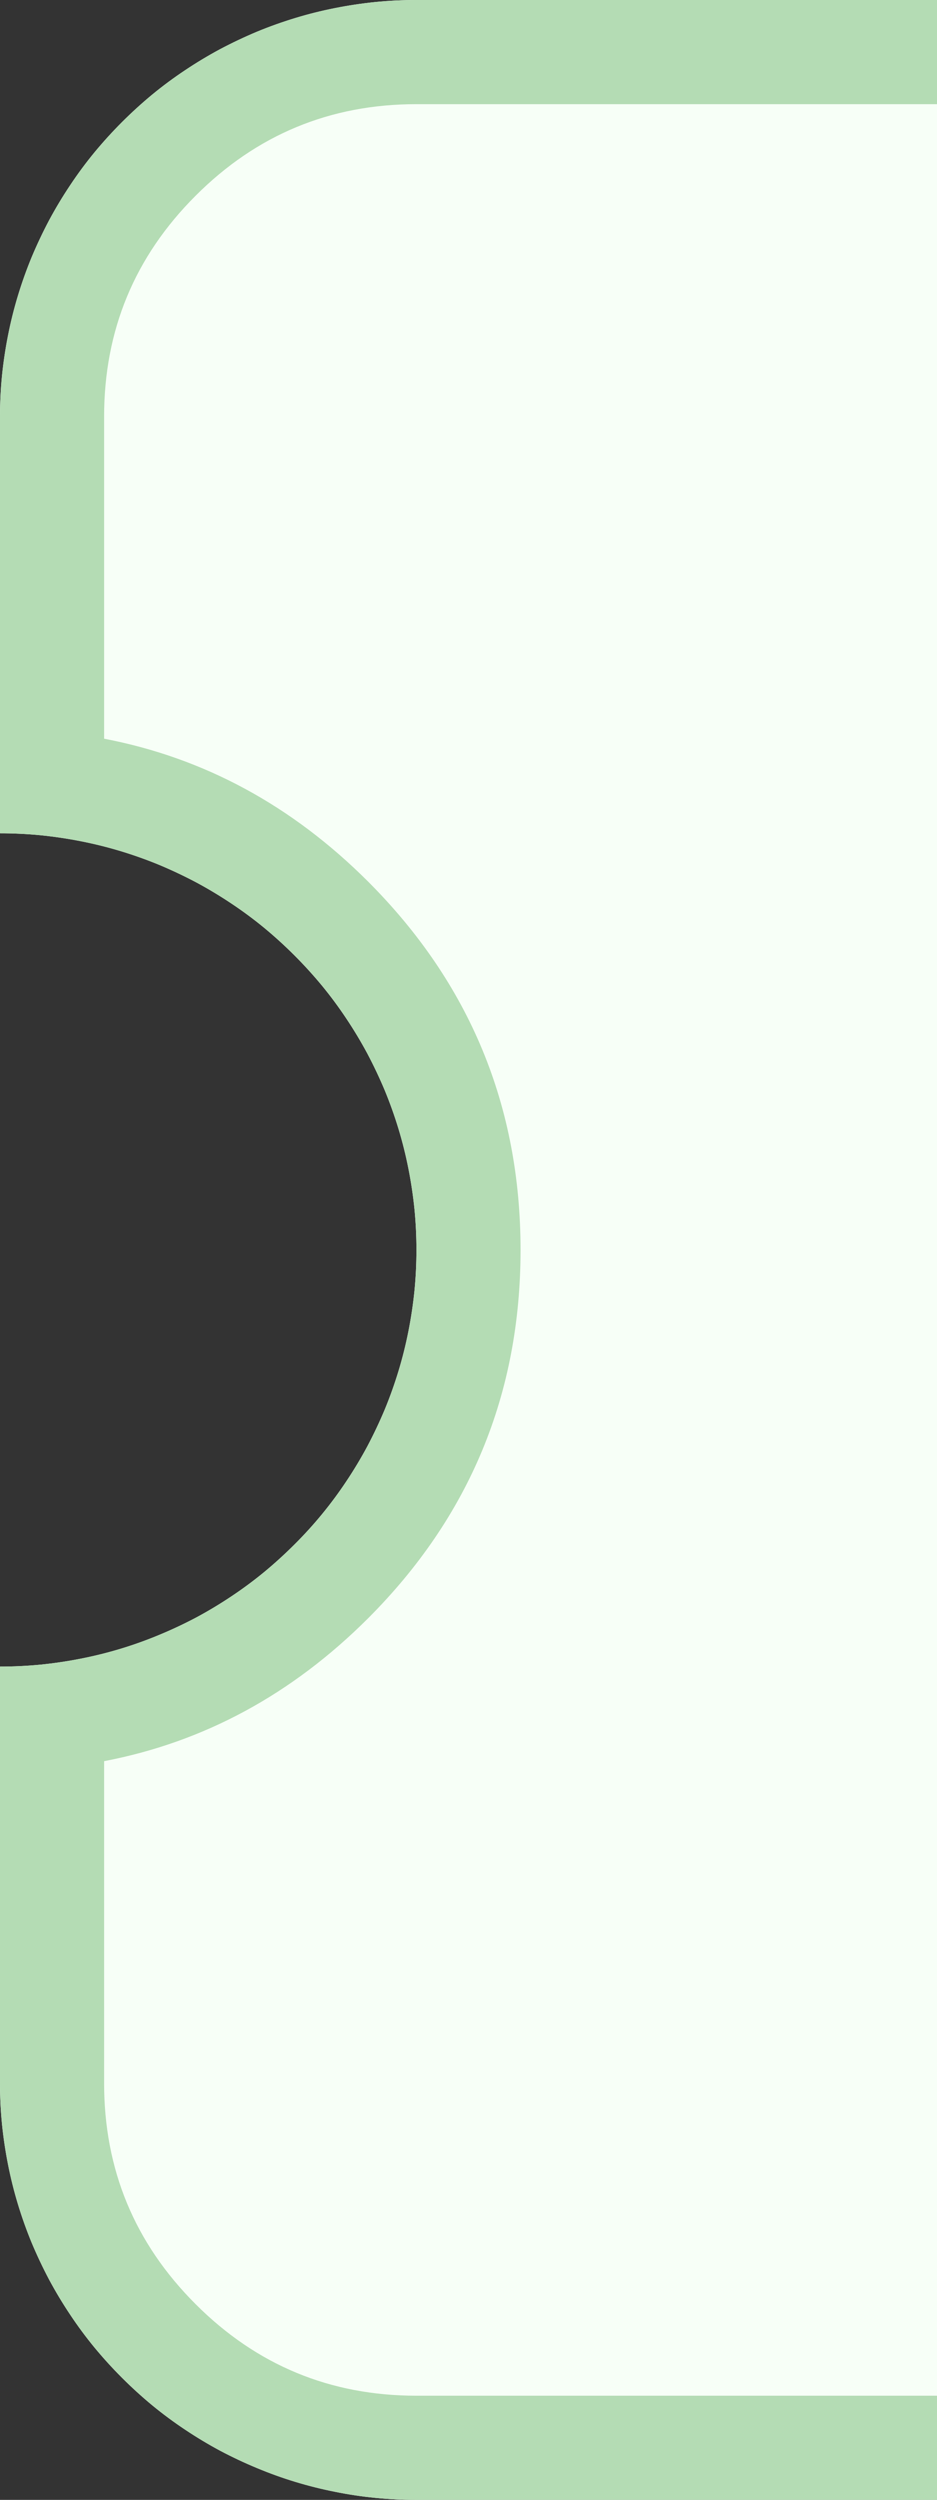 <svg xmlns="http://www.w3.org/2000/svg" xmlns:xlink="http://www.w3.org/1999/xlink" fill="none" version="1.1" width="9" height="24" viewBox="0 0 9 24"><rect x="0" y="0" width="9" height="24" fill="#333333" stroke="none"/><defs><clipPath id="master_svg0_5334_61962"><rect x="0" y="0" width="9" height="24" rx="0"/></clipPath></defs><g clip-path="url(#master_svg0_5334_61962)"><g><path d="M0,20L0,16Q0.197,16,0.392,15.981Q0.588,15.961,0.78,15.923Q0.973,15.885,1.161,15.828Q1.349,15.771,1.531,15.695Q1.712,15.62,1.886,15.528Q2.059,15.435,2.222,15.326Q2.386,15.217,2.538,15.092Q2.689,14.967,2.828,14.828Q2.967,14.69,3.092,14.538Q3.217,14.386,3.326,14.222Q3.435,14.059,3.528,13.886Q3.62,13.712,3.696,13.531Q3.771,13.349,3.828,13.161Q3.885,12.973,3.923,12.78Q3.961,12.588,3.981,12.392Q4,12.197,4,12Q4,11.803,3.981,11.608Q3.961,11.412,3.923,11.22Q3.885,11.027,3.828,10.839Q3.771,10.651,3.696,10.469Q3.62,10.288,3.528,10.114Q3.435,9.941,3.326,9.778Q3.217,9.614,3.092,9.462Q2.967,9.311,2.828,9.172Q2.689,9.033,2.538,8.908Q2.386,8.783,2.222,8.674Q2.059,8.565,1.886,8.472Q1.712,8.38,1.531,8.304Q1.349,8.229,1.161,8.172Q0.973,8.115,0.78,8.077Q0.588,8.039,0.392,8.019Q0.197,8,0,8L0,4Q0,3.803,0.019,3.608Q0.039,3.412,0.077,3.22Q0.115,3.027,0.172,2.839Q0.229,2.651,0.304,2.469Q0.38,2.288,0.472,2.114Q0.565,1.941,0.674,1.778Q0.783,1.614,0.908,1.462Q1.033,1.311,1.172,1.172Q1.311,1.033,1.462,0.908Q1.614,0.783,1.778,0.674Q1.941,0.565,2.114,0.472Q2.288,0.38,2.469,0.304Q2.651,0.229,2.839,0.172Q3.027,0.115,3.22,0.077Q3.412,0.039,3.608,0.019Q3.803,0,4,0L67,0Q67.197,0,67.392,0.019Q67.588,0.039,67.78,0.077Q67.973,0.115,68.161,0.172Q68.349,0.229,68.531,0.304Q68.712,0.38,68.886,0.472Q69.059,0.565,69.222,0.674Q69.386,0.783,69.538,0.908Q69.689,1.033,69.828,1.172Q69.967,1.311,70.092,1.462Q70.217,1.614,70.326,1.778Q70.435,1.941,70.528,2.114Q70.62,2.288,70.695,2.469Q70.771,2.651,70.828,2.839Q70.885,3.027,70.923,3.22Q70.962,3.412,70.981,3.608Q71,3.803,71,4L71,8Q70.803,8,70.608,8.019Q70.412,8.039,70.22,8.077Q70.027,8.115,69.839,8.172Q69.651,8.229,69.469,8.304Q69.288,8.38,69.114,8.472Q68.941,8.565,68.778,8.674Q68.614,8.783,68.462,8.908Q68.311,9.033,68.172,9.172Q68.033,9.311,67.908,9.462Q67.783,9.614,67.674,9.778Q67.565,9.941,67.472,10.114Q67.38,10.288,67.305,10.469Q67.229,10.651,67.172,10.839Q67.115,11.027,67.077,11.22Q67.038,11.412,67.019,11.608Q67,11.803,67,12Q67,12.197,67.019,12.392Q67.038,12.588,67.077,12.78Q67.115,12.973,67.172,13.161Q67.229,13.349,67.305,13.531Q67.38,13.712,67.472,13.886Q67.565,14.059,67.674,14.222Q67.783,14.386,67.908,14.538Q68.033,14.69,68.172,14.828Q68.311,14.967,68.462,15.092Q68.614,15.217,68.778,15.326Q68.941,15.435,69.114,15.528Q69.288,15.62,69.469,15.695Q69.651,15.771,69.839,15.828Q70.027,15.885,70.22,15.923Q70.412,15.961,70.608,15.981Q70.803,16,71,16L71,20Q71,20.197,70.981,20.392Q70.962,20.588,70.923,20.78Q70.885,20.973,70.828,21.161Q70.771,21.349,70.695,21.531Q70.62,21.712,70.528,21.886Q70.435,22.059,70.326,22.222Q70.217,22.386,70.092,22.538Q69.967,22.689,69.828,22.828Q69.689,22.967,69.538,23.092Q69.386,23.217,69.222,23.326Q69.059,23.435,68.886,23.528Q68.712,23.62,68.531,23.695Q68.349,23.771,68.161,23.828Q67.973,23.885,67.78,23.923Q67.588,23.962,67.392,23.981Q67.197,24,67,24L4,24Q3.803,24,3.608,23.981Q3.412,23.962,3.22,23.923Q3.027,23.885,2.839,23.828Q2.651,23.771,2.469,23.695Q2.288,23.62,2.114,23.528Q1.941,23.435,1.778,23.326Q1.614,23.217,1.462,23.092Q1.311,22.967,1.172,22.828Q1.033,22.689,0.908,22.538Q0.783,22.386,0.674,22.222Q0.565,22.059,0.472,21.886Q0.38,21.712,0.304,21.531Q0.229,21.349,0.172,21.161Q0.115,20.973,0.077,20.78Q0.039,20.588,0.019,20.392Q0,20.197,0,20Z" fill-rule="evenodd" fill="#F7FFF7" fill-opacity="1"/><path d="M0,17L0,20Q0,20.197,0.019,20.392Q0.039,20.588,0.077,20.78Q0.115,20.973,0.172,21.161Q0.229,21.349,0.304,21.531Q0.38,21.712,0.472,21.886Q0.565,22.059,0.674,22.222Q0.783,22.386,0.908,22.538Q1.033,22.689,1.172,22.828Q1.311,22.967,1.462,23.092Q1.614,23.217,1.778,23.326Q1.941,23.435,2.114,23.528Q2.288,23.62,2.469,23.695Q2.651,23.771,2.839,23.828Q3.027,23.885,3.22,23.923Q3.412,23.962,3.608,23.981Q3.803,24,4,24L67,24Q67.197,24,67.392,23.981Q67.588,23.962,67.78,23.923Q67.973,23.885,68.161,23.828Q68.349,23.771,68.531,23.695Q68.712,23.62,68.886,23.528Q69.059,23.435,69.222,23.326Q69.386,23.217,69.538,23.092Q69.689,22.967,69.828,22.828Q69.967,22.689,70.092,22.538Q70.217,22.386,70.326,22.222Q70.435,22.059,70.528,21.886Q70.62,21.712,70.695,21.531Q70.771,21.349,70.828,21.161Q70.885,20.973,70.923,20.78Q70.962,20.588,70.981,20.392Q71,20.197,71,20L71,16Q70.803,16,70.608,15.981Q70.412,15.961,70.22,15.923Q70.027,15.885,69.839,15.828Q69.651,15.771,69.469,15.695Q69.288,15.62,69.114,15.528Q68.941,15.435,68.778,15.326Q68.614,15.217,68.462,15.092Q68.311,14.967,68.172,14.828Q68.033,14.69,67.908,14.538Q67.783,14.386,67.674,14.222Q67.565,14.059,67.472,13.886Q67.38,13.712,67.305,13.531Q67.229,13.349,67.172,13.161Q67.115,12.973,67.077,12.78Q67.038,12.588,67.019,12.392Q67,12.197,67,12Q67,11.803,67.019,11.608Q67.038,11.412,67.077,11.22Q67.115,11.027,67.172,10.839Q67.229,10.651,67.305,10.469Q67.38,10.288,67.472,10.114Q67.565,9.941,67.674,9.778Q67.783,9.614,67.908,9.462Q68.033,9.311,68.172,9.172Q68.311,9.033,68.462,8.908Q68.614,8.783,68.778,8.674Q68.941,8.565,69.114,8.472Q69.288,8.38,69.469,8.304Q69.651,8.229,69.839,8.172Q70.027,8.115,70.22,8.077Q70.412,8.039,70.608,8.019Q70.803,8,71,8L71,4Q71,3.803,70.981,3.608Q70.962,3.412,70.923,3.22Q70.885,3.027,70.828,2.839Q70.771,2.651,70.695,2.469Q70.62,2.288,70.528,2.114Q70.435,1.941,70.326,1.778Q70.217,1.614,70.092,1.462Q69.967,1.311,69.828,1.172Q69.689,1.033,69.538,0.908Q69.386,0.783,69.222,0.674Q69.059,0.565,68.886,0.472Q68.712,0.38,68.531,0.304Q68.349,0.229,68.161,0.172Q67.973,0.115,67.78,0.077Q67.588,0.039,67.392,0.019Q67.197,0,67,0L4,0Q3.803,0,3.608,0.019Q3.412,0.039,3.22,0.077Q3.027,0.115,2.839,0.172Q2.651,0.229,2.469,0.304Q2.288,0.38,2.114,0.472Q1.941,0.565,1.778,0.674Q1.614,0.783,1.462,0.908Q1.311,1.033,1.172,1.172Q1.033,1.311,0.908,1.462Q0.783,1.614,0.674,1.778Q0.565,1.941,0.472,2.114Q0.38,2.288,0.304,2.469Q0.229,2.651,0.172,2.839Q0.115,3.027,0.077,3.22Q0.039,3.412,0.019,3.608Q0,3.803,0,4L0,8Q0.197,8,0.392,8.019Q0.588,8.039,0.78,8.077Q0.973,8.115,1.161,8.172Q1.349,8.229,1.531,8.304Q1.712,8.38,1.886,8.472Q2.059,8.565,2.222,8.674Q2.386,8.783,2.538,8.908Q2.689,9.033,2.828,9.172Q2.967,9.311,3.092,9.462Q3.217,9.614,3.326,9.778Q3.435,9.941,3.528,10.114Q3.62,10.288,3.696,10.469Q3.771,10.651,3.828,10.839Q3.885,11.027,3.923,11.22Q3.961,11.412,3.981,11.608Q4,11.803,4,12Q4,12.197,3.981,12.392Q3.961,12.588,3.923,12.78Q3.885,12.973,3.828,13.161Q3.771,13.349,3.696,13.531Q3.62,13.712,3.528,13.886Q3.435,14.059,3.326,14.222Q3.217,14.386,3.092,14.538Q2.967,14.69,2.828,14.828Q2.689,14.967,2.538,15.092Q2.386,15.217,2.222,15.326Q2.059,15.435,1.886,15.528Q1.712,15.62,1.531,15.695Q1.349,15.771,1.161,15.828Q0.973,15.885,0.78,15.923Q0.588,15.961,0.392,15.981Q0.197,16,0,16L0,17ZM1,16.908L1,20Q1,21.243,1.879,22.121Q2.757,23,4,23L67,23Q68.243,23,69.121,22.121Q70,21.243,70,20L70,16.908Q68.562,16.633,67.465,15.536Q66,14.071,66,12Q66,9.929,67.465,8.464Q68.562,7.367,70,7.092L70,4Q70,2.757,69.121,1.879Q68.243,1,67,1L4,1Q2.757,1,1.879,1.879Q1,2.757,1,4L1,7.092Q2.438,7.367,3.536,8.464Q5,9.929,5,12Q5,14.071,3.536,15.536Q2.438,16.633,1,16.908Z" fill-rule="evenodd" fill="#B4DCB4" fill-opacity="1"/></g></g></svg>